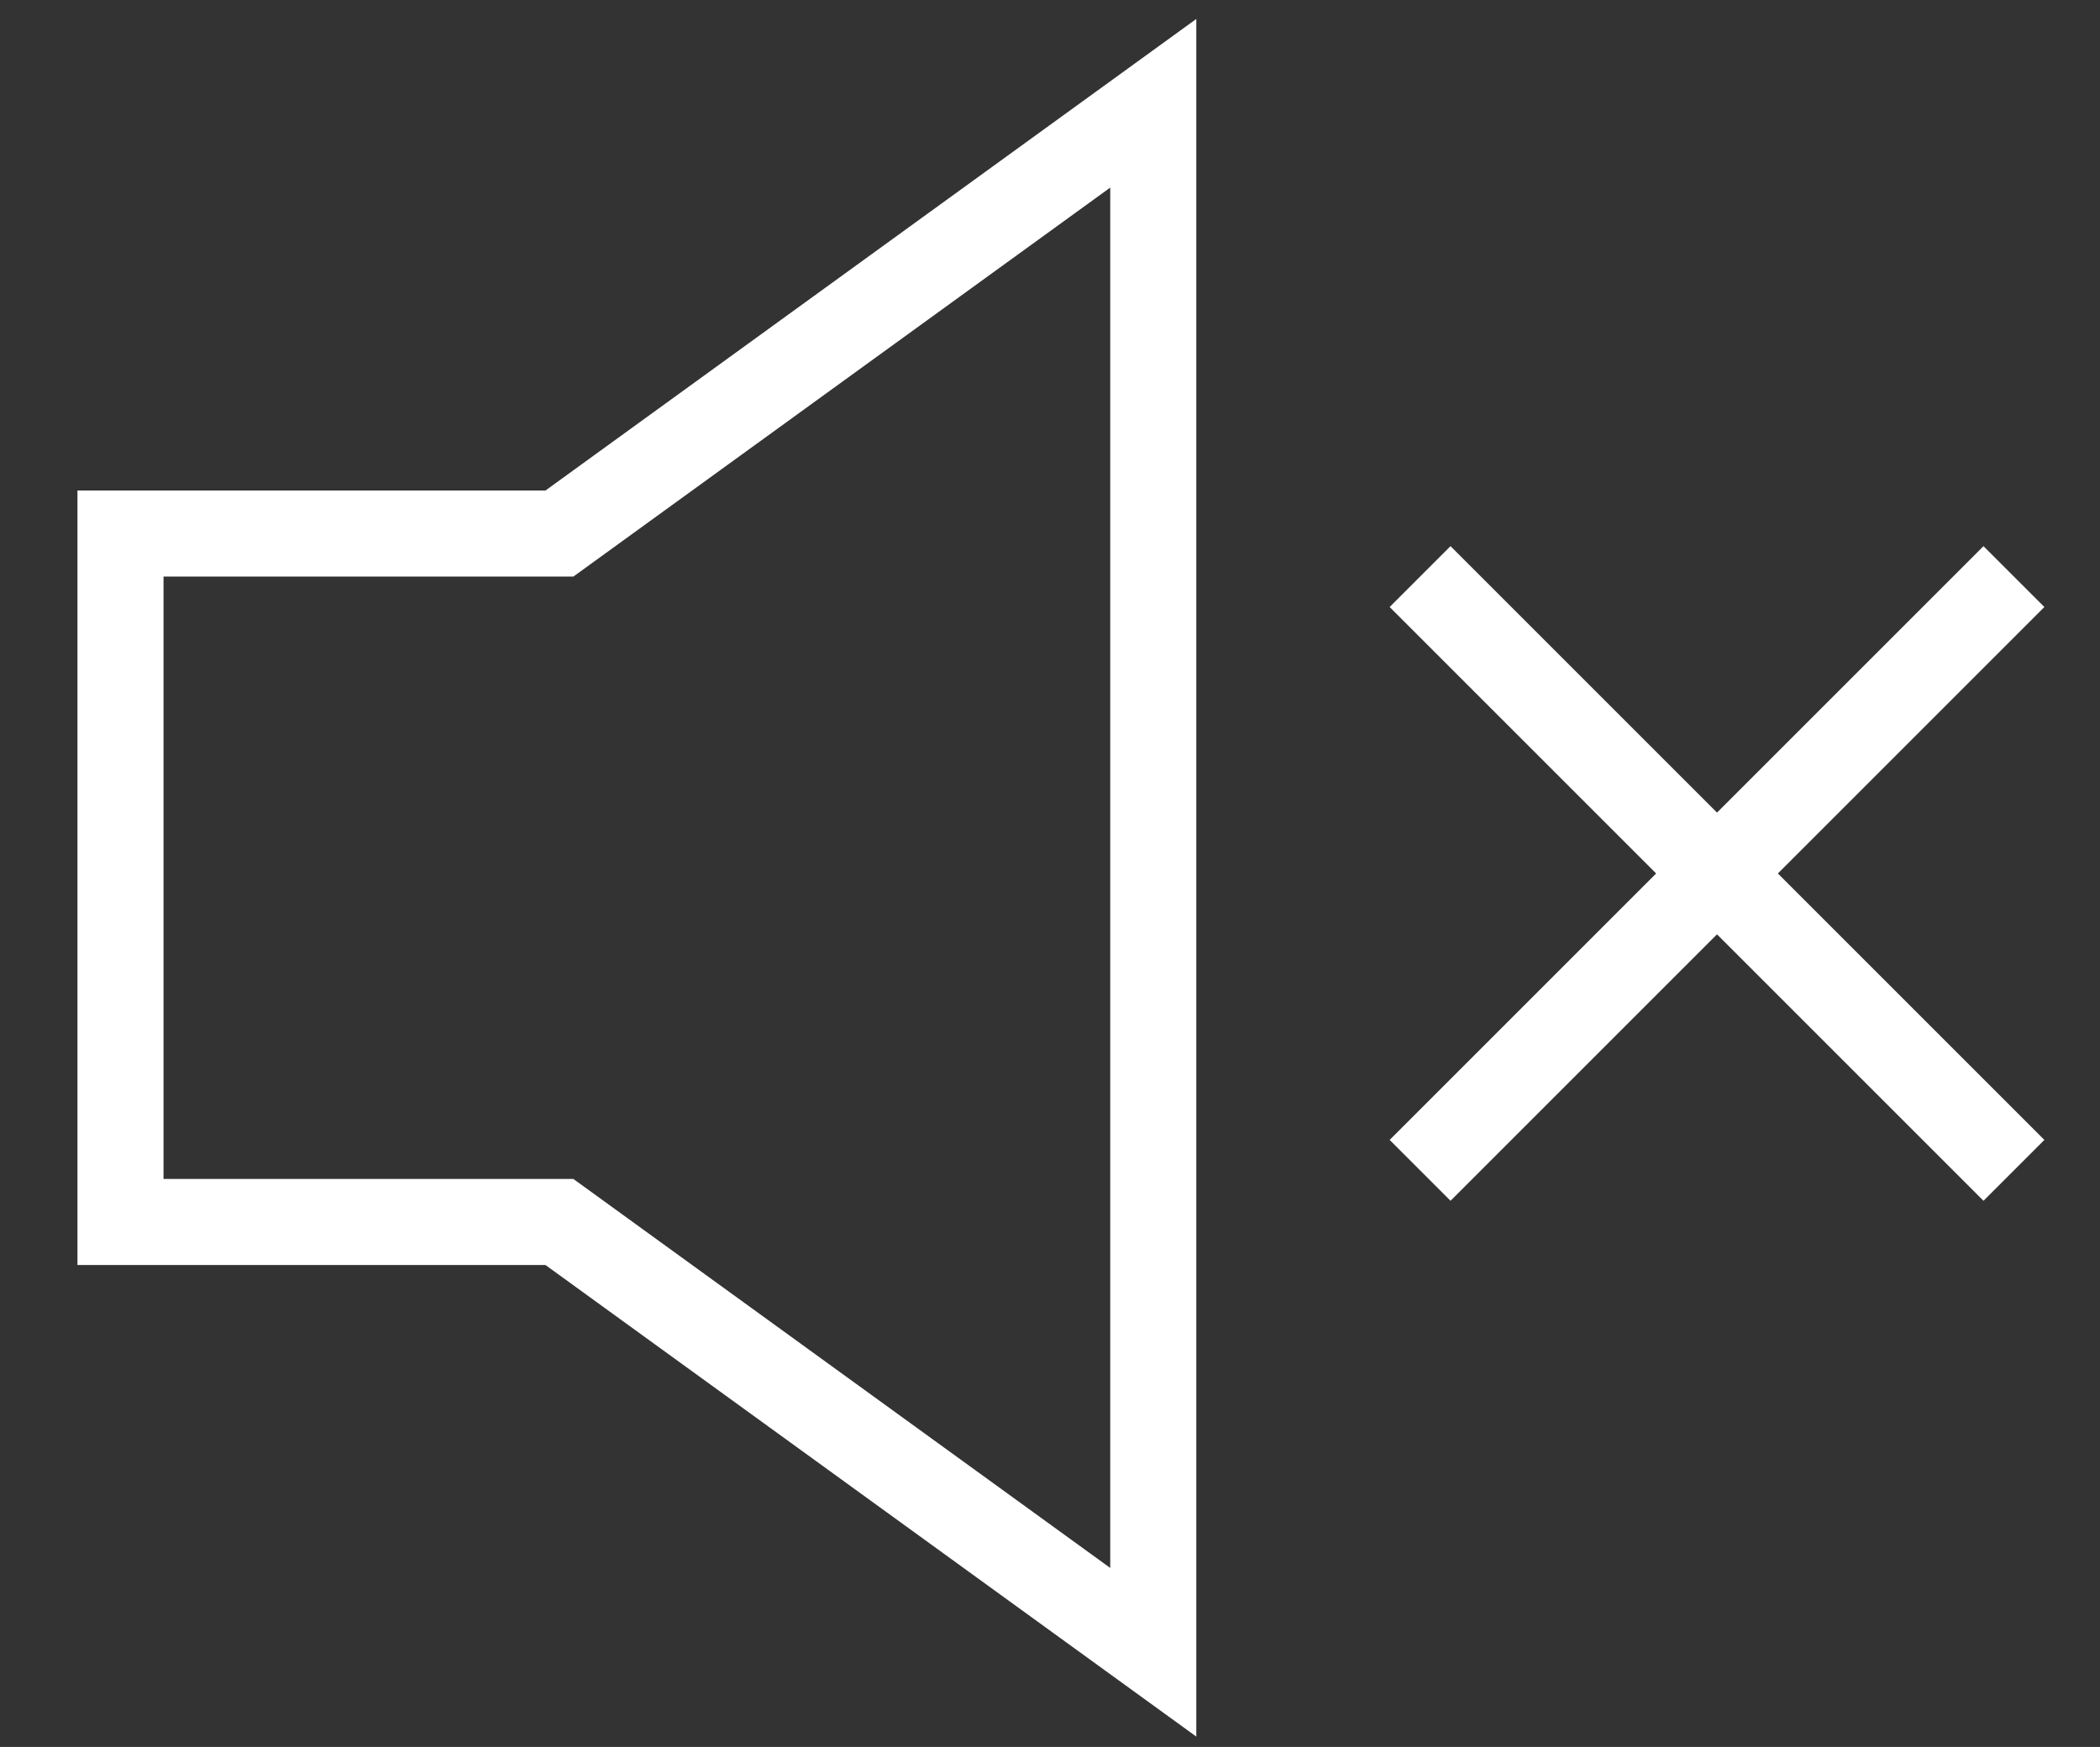 <?xml version="1.0" encoding="utf-8"?>
<!-- Generator: Adobe Illustrator 21.1.0, SVG Export Plug-In . SVG Version: 6.00 Build 0)  -->
<svg version="1.1" id="Layer_1" xmlns="http://www.w3.org/2000/svg" xmlns:xlink="http://www.w3.org/1999/xlink" x="0px" y="0px"
	 viewBox="0 0 24.4 20.3" style="enable-background:new 0 0 24.4 20.3;" xml:space="preserve">
<rect x="0" y="0" width="24.4" height="20.3" fill="#333333" stroke="none"/>
<style type="text/css">
	.st0{fill:none;stroke:#FFFFFF;stroke-miterlimit:10;}
</style>
<polygon class="st0" points="6.5,6.2 1.4,6.2 1.4,14.2 6.5,14.2 13.4,19.2 13.4,1.2 "/>
<line class="st0" x1="16.5" y1="6.7" x2="23.4" y2="13.6"/>
<line class="st0" x1="23.4" y1="6.7" x2="16.5" y2="13.6"/>
</svg>

